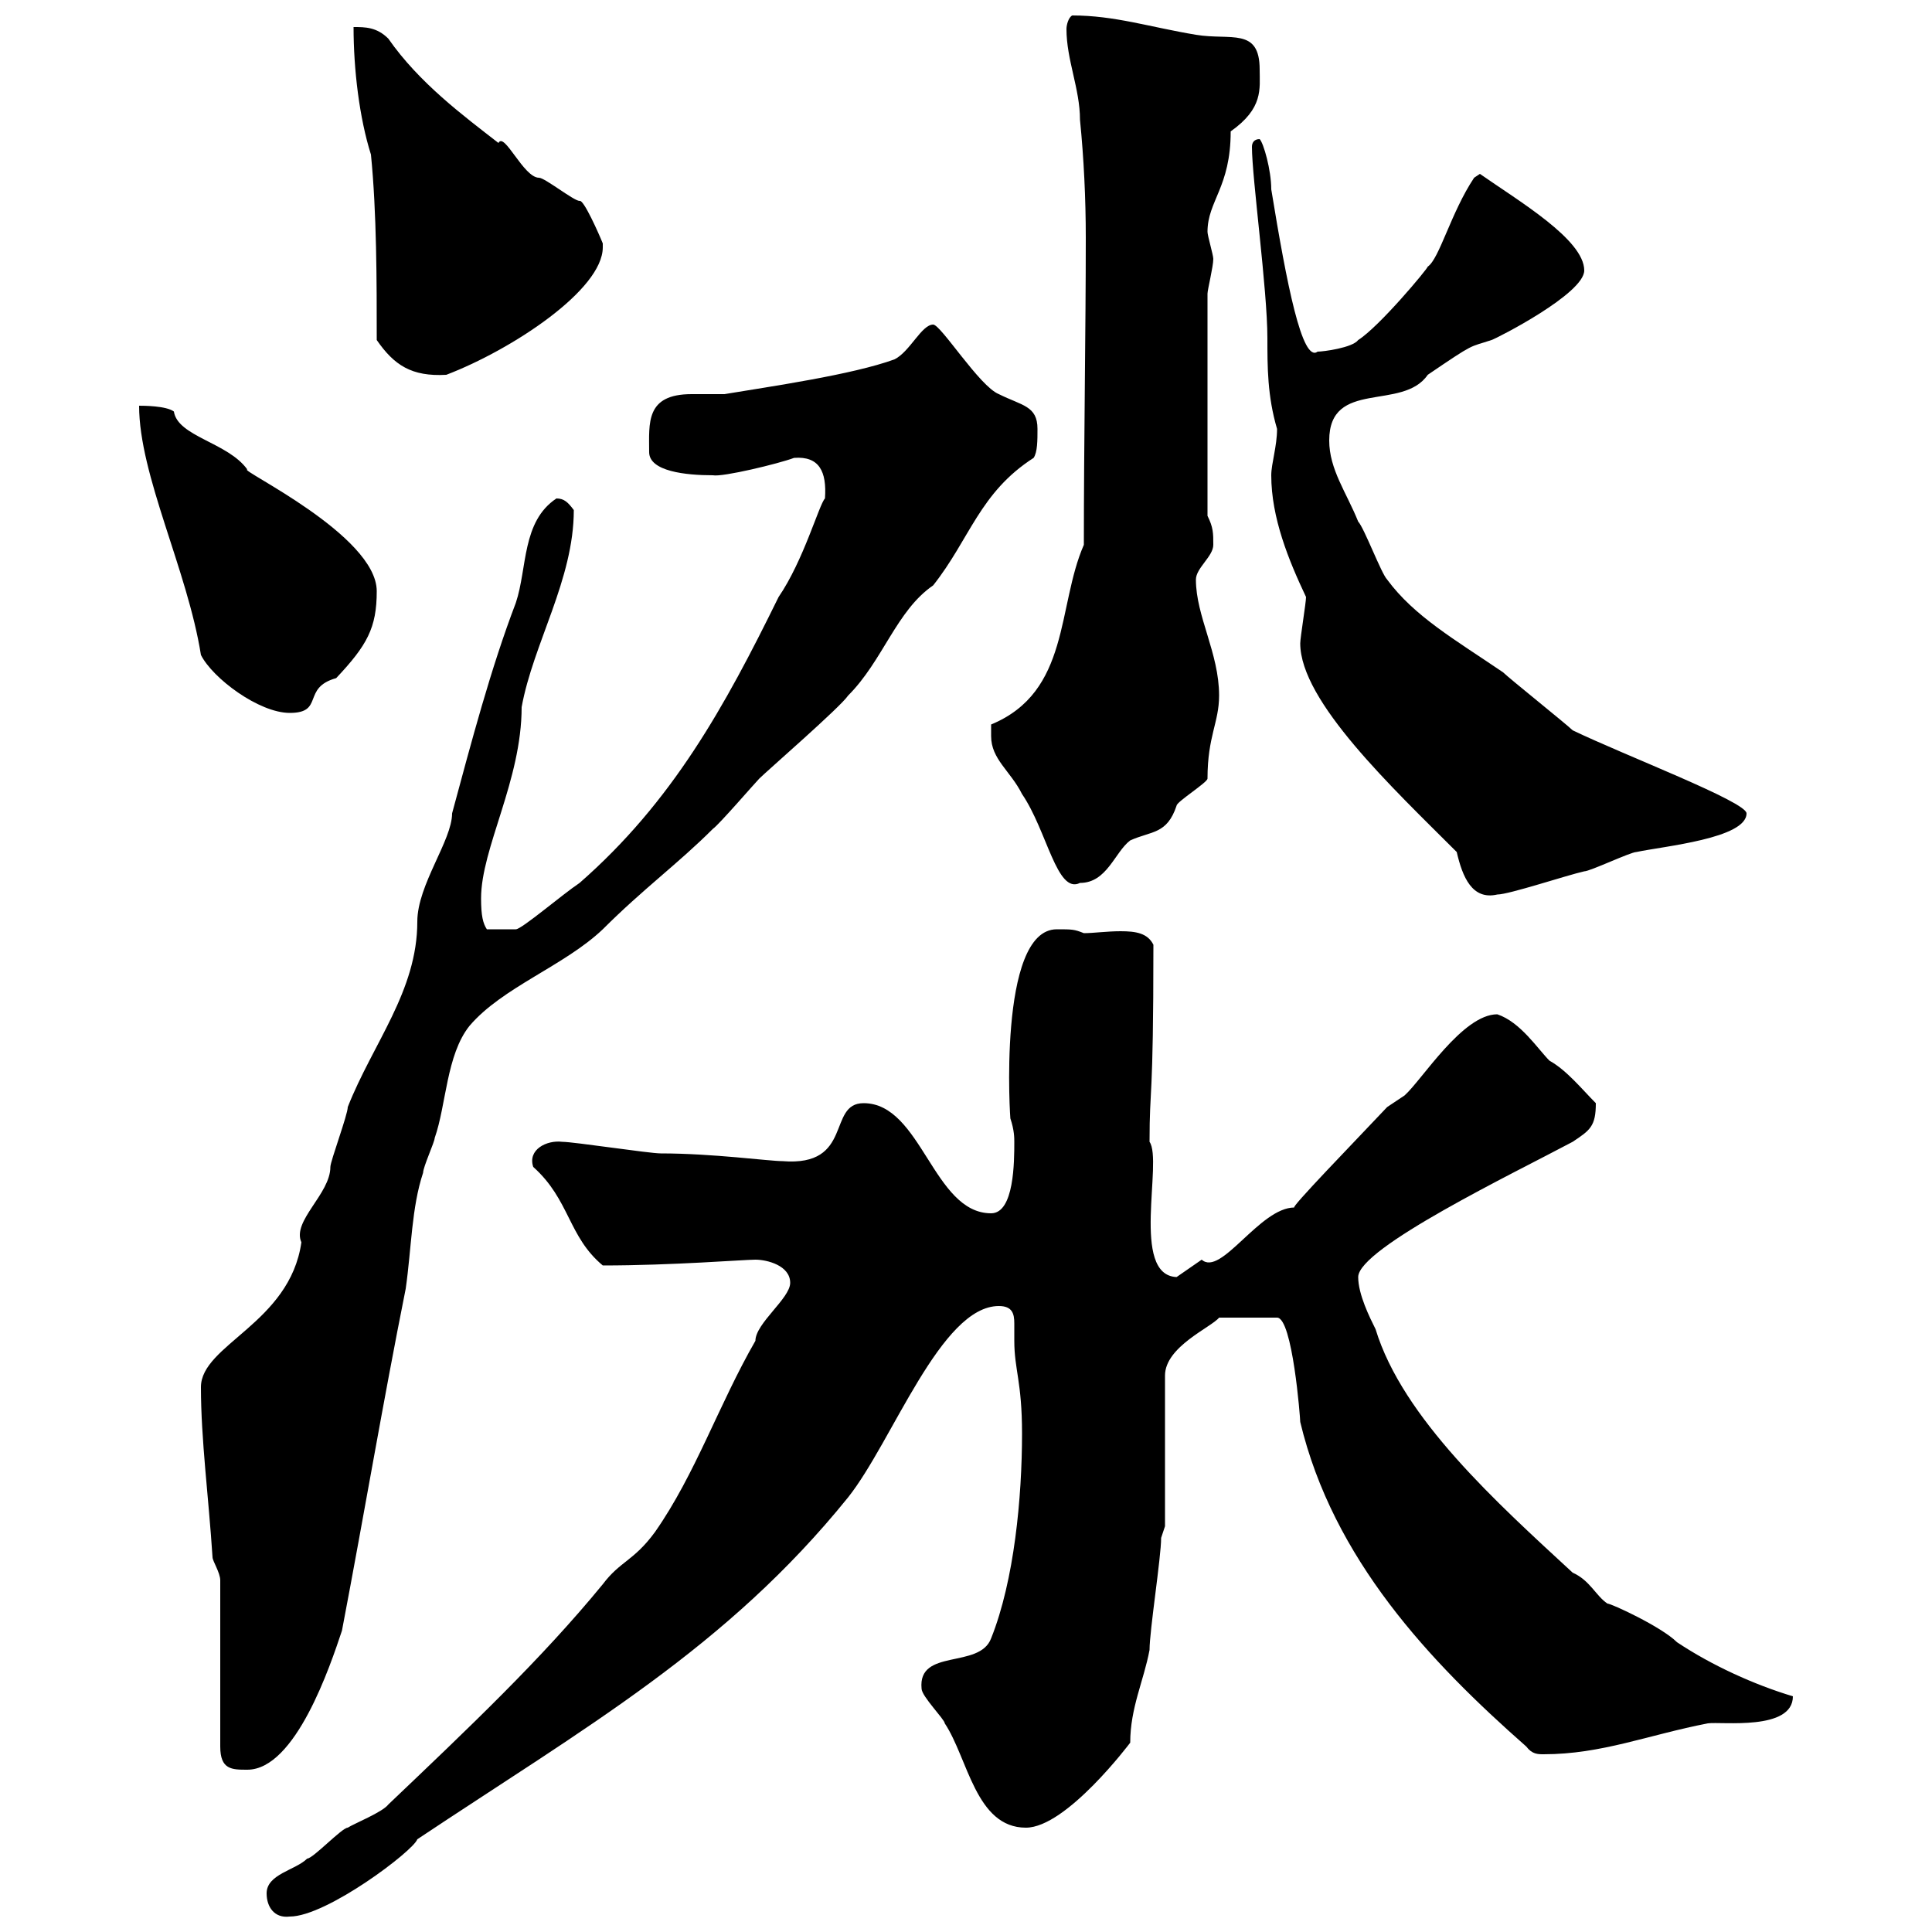 <svg xmlns="http://www.w3.org/2000/svg" xmlns:xlink="http://www.w3.org/1999/xlink" width="300" height="300"><path d="M41.40 294C41.40 296.10 42.60 297.90 45 297.60C50.70 297.60 64.20 287.40 64.80 285.60C90.90 268.20 112.80 255.90 131.70 232.50C138.60 223.80 146.10 202.80 155.10 202.80C157.20 202.80 157.50 204 157.50 205.50C157.50 206.10 157.50 207.30 157.50 208.20C157.50 212.70 158.70 214.50 158.70 222.60C158.70 232.50 157.50 245.40 153.90 254.40C152.10 259.20 142.50 255.90 143.10 262.20C143.10 263.40 146.70 267 146.70 267.60C150.30 273 151.50 283.80 159.30 283.80C165.60 283.80 175.50 270.60 175.50 270.60C175.50 265.20 177.60 261 178.50 256.20C178.50 253.20 180.30 241.80 180.30 238.80L180.90 237L180.90 213.60C180.90 209.10 188.10 206.10 189.30 204.60L198.30 204.60C200.70 204.60 201.90 220.20 201.90 220.80C207 242.10 222 258 237 271.20C237.90 272.40 238.80 272.40 239.70 272.40C248.70 272.40 255.90 269.40 265.20 267.60C267.30 267.30 278.40 268.80 278.40 263.40C272.40 261.60 265.80 258.60 260.40 255C258 252.60 250.20 249 249.60 249C247.80 247.80 246.90 245.40 244.20 244.20C232.50 233.40 217.80 220.20 213.60 206.40C212.70 204.60 210.90 201 210.90 198.30C210.90 193.80 235.20 182.10 244.20 177.30C246.90 175.50 247.80 174.90 247.80 171.30C245.70 169.20 243.30 166.20 240.60 164.70C238.80 162.90 236.10 158.70 232.50 157.50C227.10 157.50 220.80 167.70 218.10 170.10C218.10 170.10 215.40 171.90 215.40 171.90C210.60 177 200.10 187.80 201 187.50C195.60 187.50 189.60 198.30 186.60 195.60C186.60 195.60 182.70 198.30 182.70 198.30C175.50 198 180.60 180.30 178.50 177.30C178.50 168.30 179.10 171.90 179.10 146.70C178.20 144.90 176.40 144.60 174 144.60C171.90 144.60 169.80 144.90 168.30 144.90C166.80 144.30 166.50 144.30 164.10 144.30C154.80 144.30 156.90 174.60 156.90 173.70C157.50 175.50 157.50 176.70 157.50 177.30C157.50 180.30 157.50 188.40 153.90 188.40C144.90 188.40 143.10 171.30 134.10 171.30C128.40 171.30 132.60 181.20 121.50 180.30C119.40 180.30 110.70 179.10 102.60 179.10C100.80 179.10 89.10 177.30 87.30 177.30C84.90 177 81.90 178.50 82.80 181.20C88.50 186.30 88.20 192 93.60 196.50C104.40 196.50 115.50 195.60 117.30 195.60C119.10 195.60 122.70 196.50 122.70 199.20C122.70 201.60 117.30 205.50 117.30 208.20C111.60 218.10 108 228.90 101.70 237.90C98.40 242.40 96.30 242.40 93.60 246C84 257.70 72.90 268.20 60.30 280.20C59.40 281.40 54.90 283.20 54 283.80C53.10 283.80 48.60 288.60 47.70 288.60C45.90 290.40 41.40 291 41.40 294ZM34.20 245.40L34.20 271.20C34.20 274.80 36 274.80 38.40 274.80C45.90 274.80 51.30 258.60 53.10 253.20C56.70 234.30 59.40 218.10 63 200.10C63.90 193.80 63.90 187.50 65.70 182.10C65.70 181.20 67.50 177.30 67.50 176.70C69.30 171.60 69.30 163.80 72.90 159.30C78 153.30 87.60 150 93.60 144.30C99.90 138 105.30 134.10 110.70 128.70C111.60 128.10 117.30 121.50 117.90 120.90C119.10 119.70 130.50 109.80 131.70 108C137.10 102.60 139.20 94.80 144.90 90.90C150.60 83.70 152.10 76.50 160.50 71.10C161.10 70.20 161.10 68.40 161.10 66.60C161.10 63 158.70 63 155.10 61.20C152.10 60 146.10 50.40 144.90 50.40C143.10 50.40 141.30 54.60 138.90 55.80C132.30 58.20 119.70 60 112.50 61.20C111 61.20 109.20 61.20 107.40 61.20C100.20 61.20 100.80 65.70 100.80 70.20C100.80 73.20 106.50 73.80 110.70 73.80C112.20 74.10 120.90 72 123.30 71.10C127.20 70.80 128.40 73.20 128.10 77.40C127.20 78.30 124.80 87 120.90 92.70C112.50 109.80 104.40 124.50 90 137.10C87.30 138.90 81 144.30 80.10 144.30L75.60 144.30C75 143.40 74.70 142.20 74.70 139.50C74.70 131.70 81 121.20 81 109.80C82.80 99.90 89.10 90 89.10 79.20C88.20 78 87.60 77.40 86.40 77.40C81 81 81.90 88.20 80.10 93.60C76.20 103.80 73.20 115.20 70.20 126.30C70.20 130.50 64.80 137.40 64.80 143.10C64.80 153.90 57.90 162 54 171.90C54 173.10 51.30 180.30 51.30 181.20C51.30 185.40 45.30 189.60 46.80 192.90C45 205.50 31.20 208.80 31.20 215.40C31.20 223.50 32.40 232.50 33 241.80C33 242.40 34.20 244.20 34.20 245.40ZM226.20 132.30C227.10 136.20 228.60 139.80 232.50 138.90C234.30 138.90 243.30 135.90 246 135.30C246.90 135.30 253.20 132.30 254.10 132.30C258.30 131.40 271.20 130.20 271.20 126.30C271.20 124.50 252.30 117.30 244.20 113.40C243.30 112.50 234.30 105.30 233.40 104.40C225.90 99.30 219.60 95.70 215.40 90C214.50 89.10 211.80 81.90 210.90 81C209.10 76.50 206.40 72.90 206.40 68.40C206.40 58.80 217.80 63.90 221.70 58.20C229.20 53.10 228 54 231.60 52.80C232.50 52.50 246 45.60 246 42C246 37.20 235.80 31.20 229.80 27C229.80 27 228.90 27.60 228.90 27.60C225.30 33 223.50 40.20 221.70 41.40C221.70 41.70 214.20 50.70 210.90 52.80C210 54 205.50 54.60 204.60 54.60C202.20 56.40 199.80 44.10 197.40 29.40C197.40 26.40 196.20 22.20 195.60 21.60C194.70 21.60 194.40 22.20 194.40 22.80C194.40 27.60 196.80 45 196.80 52.50C196.80 57 196.80 61.50 198.30 66.60C198.30 69.30 197.40 72 197.40 73.80C197.40 80.40 200.10 87 202.80 92.70C202.80 93.60 201.90 99 201.90 99.90C201.90 108.90 216.30 122.40 226.20 132.30ZM153.90 114.30C153.90 117.90 156.90 119.70 158.70 123.30C162.60 129 164.10 138.90 167.70 137.10C171.90 137.10 173.10 132.30 175.50 130.50C178.80 129 181.20 129.60 182.70 125.10C182.70 124.50 187.50 121.50 187.50 120.90C187.50 114.30 189.30 112.20 189.30 108C189.30 101.40 185.70 95.70 185.70 90C185.70 88.20 188.40 86.40 188.40 84.60C188.40 82.80 188.40 81.90 187.50 80.10L187.50 45.60C187.50 45 188.40 41.40 188.40 40.20C188.40 39.60 187.50 36.60 187.50 36C187.50 31.20 191.10 29.10 191.10 20.40C196.20 16.80 195.60 13.80 195.60 10.80C195.60 4.20 191.10 6.30 185.70 5.40C178.50 4.20 173.10 2.40 166.50 2.40C165.90 2.70 165.60 3.90 165.60 4.50C165.60 9.30 167.70 13.80 167.70 18.60C168.30 24.60 168.60 30.90 168.60 36.90C168.60 51.30 168.30 68.40 168.30 84.60C164.10 94.20 166.20 107.40 153.90 112.50C153.90 112.50 153.90 113.40 153.90 114.30ZM21.60 63C21.60 73.80 29.10 88.50 31.20 101.70C33 105.30 40.20 110.70 45 110.70C50.40 110.70 46.80 106.80 52.20 105.30C57 100.20 58.50 97.50 58.50 91.80C58.50 83.10 36.90 72.90 38.40 72.90C35.40 68.70 27.60 67.80 27 63.90C25.80 63 22.20 63 21.60 63ZM58.50 52.80C61.20 56.70 63.90 58.50 69.30 58.20C79.50 54.30 93.60 45 93.60 38.40C93.60 38.10 93.60 38.10 93.60 37.80C93 36.30 90.60 30.90 90 31.20C89.10 31.20 84.60 27.60 83.70 27.60C81.30 27.60 78.30 20.40 77.40 22.20C72 18 65.10 12.90 60.30 6C58.50 4.20 56.70 4.20 54.90 4.20C54.90 10.80 55.80 18.30 57.60 24C58.50 33 58.50 43.80 58.50 52.80Z"/></svg>